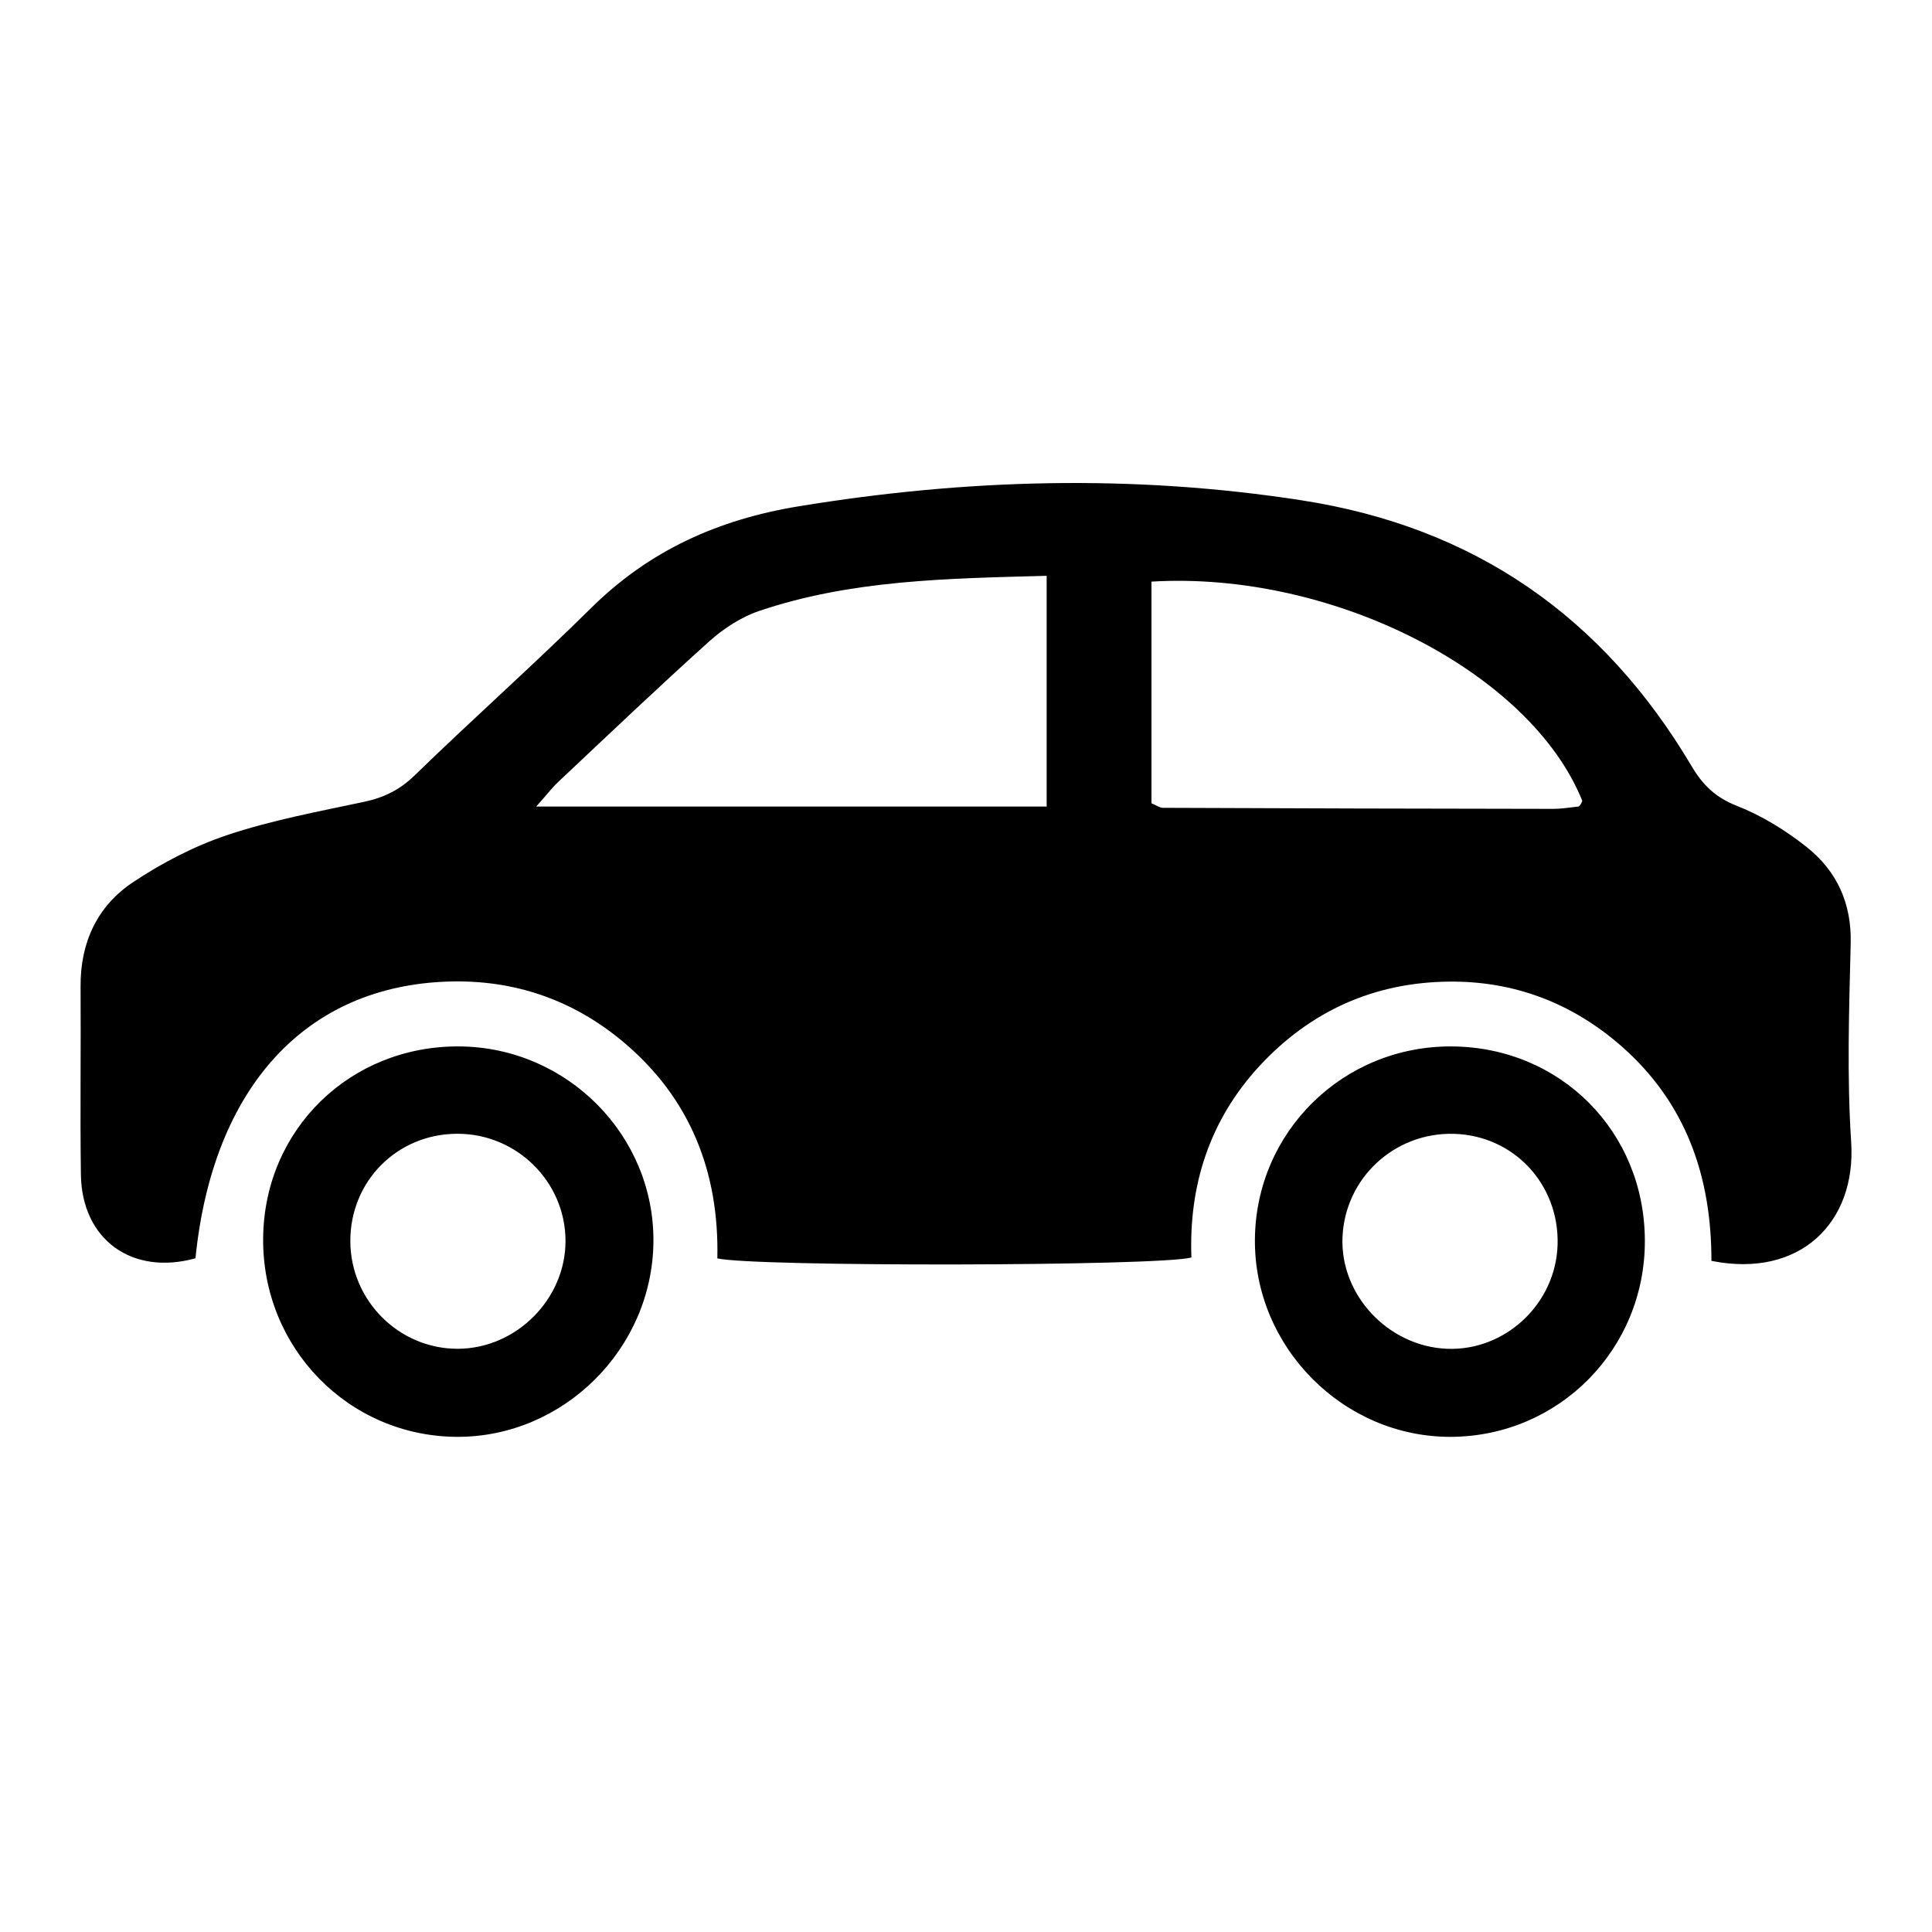<?xml version="1.0" encoding="UTF-8"?>
<svg  viewBox="0 0 24 24" version="1.1" xmlns="http://www.w3.org/2000/svg" xmlns:xlink="http://www.w3.org/1999/xlink">
    <title>icon-voiture</title>
    <defs>
        <path d="M18.029,12.999 C19.384,13.005 20.432,14.057 20.433,15.415 C20.435,16.759 19.369,17.839 18.031,17.849 C16.692,17.858 15.576,16.736 15.589,15.394 C15.601,14.057 16.685,12.994 18.029,12.999 Z M5.711,12.999 C7.048,13.011 8.132,14.107 8.117,15.432 C8.102,16.758 6.998,17.853 5.679,17.849 C4.329,17.844 3.254,16.742 3.269,15.377 C3.283,14.028 4.353,12.987 5.711,12.999 Z M5.68,14.084 C4.935,14.085 4.349,14.673 4.352,15.419 C4.354,16.156 4.956,16.757 5.687,16.755 C6.414,16.753 7.028,16.136 7.025,15.411 C7.022,14.679 6.418,14.082 5.68,14.084 Z M18.063,14.085 C17.323,14.064 16.707,14.635 16.677,15.37 C16.647,16.087 17.244,16.724 17.973,16.755 C18.7,16.785 19.328,16.195 19.349,15.461 C19.37,14.711 18.804,14.106 18.063,14.085 Z M16.162,6.214 C18.32,6.546 19.915,7.664 21.016,9.521 C21.155,9.756 21.315,9.908 21.577,10.011 C21.884,10.131 22.178,10.313 22.438,10.518 C22.814,10.815 23.002,11.215 22.99,11.717 C22.97,12.541 22.942,13.369 22.996,14.19 C23.06,15.177 22.369,15.884 21.26,15.663 C21.261,14.604 20.938,13.694 20.141,12.995 C19.531,12.461 18.812,12.186 18.002,12.194 C17.071,12.203 16.279,12.558 15.645,13.243 C15.024,13.916 14.767,14.727 14.8,15.621 C14.409,15.73 9.365,15.739 8.911,15.632 C8.935,14.563 8.576,13.638 7.735,12.937 C7.113,12.418 6.387,12.169 5.576,12.193 C3.795,12.246 2.642,13.511 2.428,15.631 C1.641,15.849 1.016,15.4 1.005,14.591 C0.994,13.813 1.006,13.034 1.001,12.255 C0.997,11.709 1.207,11.256 1.651,10.96 C2.014,10.718 2.416,10.509 2.83,10.371 C3.377,10.189 3.951,10.082 4.517,9.962 C4.764,9.91 4.962,9.815 5.148,9.635 C5.87,8.933 6.625,8.263 7.341,7.555 C8.064,6.839 8.919,6.454 9.919,6.29 C12,5.948 14.072,5.891 16.162,6.214 Z M14.304,7.225 L14.304,9.979 C14.364,10.003 14.406,10.035 14.447,10.035 C16.062,10.042 17.677,10.046 19.291,10.048 C19.397,10.048 19.502,10.031 19.608,10.019 C19.619,10.018 19.63,9.999 19.638,9.987 C19.646,9.976 19.65,9.962 19.656,9.949 C19.015,8.353 16.559,7.09 14.304,7.225 Z M13.002,7.153 C11.759,7.186 10.571,7.204 9.429,7.59 C9.206,7.666 8.99,7.807 8.813,7.965 C8.178,8.536 7.559,9.126 6.937,9.711 C6.854,9.789 6.785,9.881 6.661,10.019 L13.002,10.019 L13.002,7.153 Z" id="path-1"></path>
    </defs>
    <g id="icon-voiture" stroke="none" stroke-width="1" fill="none" fill-rule="evenodd">
        <mask id="mask-2" fill="white">
            <use xlink:href="#path-1"></use>
        </mask>
        <use id="Combined-Shape" fill="#000000" xlink:href="#path-1"></use>
    </g>
</svg>